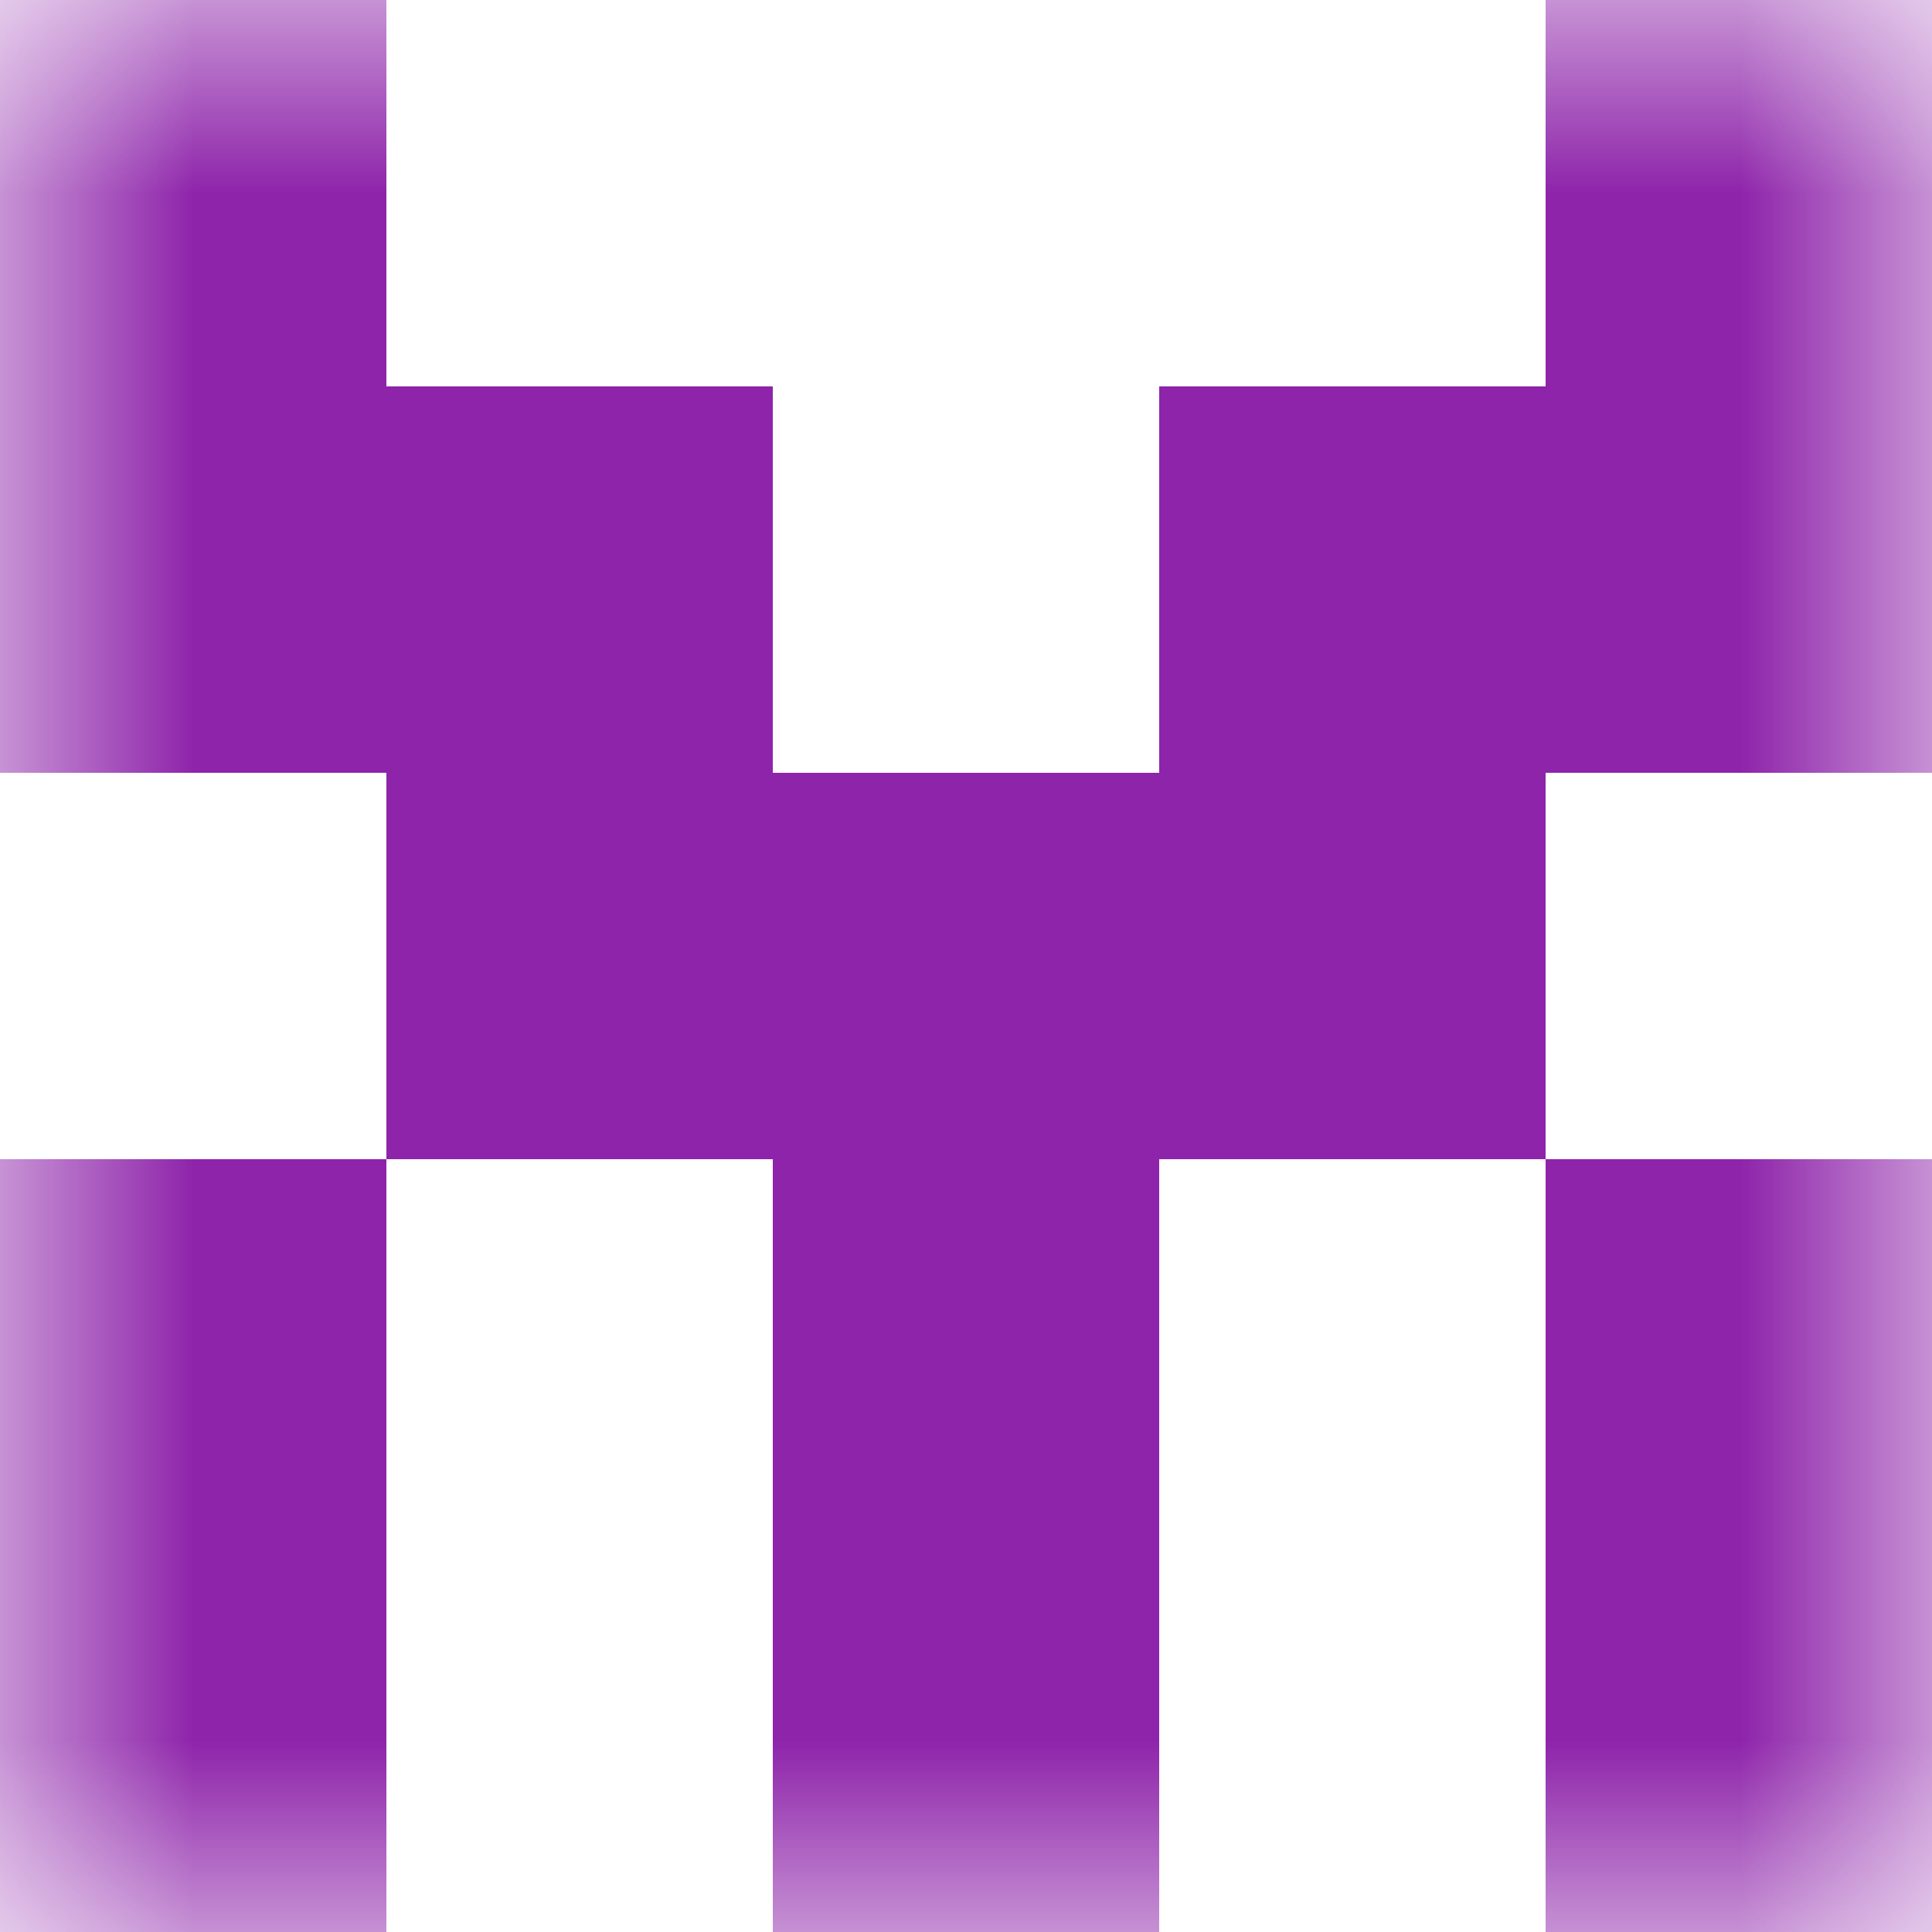 <svg xmlns="http://www.w3.org/2000/svg" viewBox="0 0 5 5" fill="none" shape-rendering="crispEdges"><mask id="viewboxMask"><rect width="5" height="5" rx="0" ry="0" x="0" y="0" fill="#fff"/></mask><g mask="url(#viewboxMask)"><path d="M1 0H0v1h1V0zM5 0H4v1h1V0z" fill="#8e24aa"/><path d="M2 1H0v1h2V1zM5 1H3v1h2V1z" fill="#8e24aa"/><path fill="#8e24aa" d="M1 2h3v1H1z"/><path d="M0 3h1v1H0V3zM4 3h1v1H4V3zM3 3H2v1h1V3z" fill="#8e24aa"/><path d="M0 4h1v1H0V4zM4 4h1v1H4V4zM3 4H2v1h1V4z" fill="#8e24aa"/></g></svg>